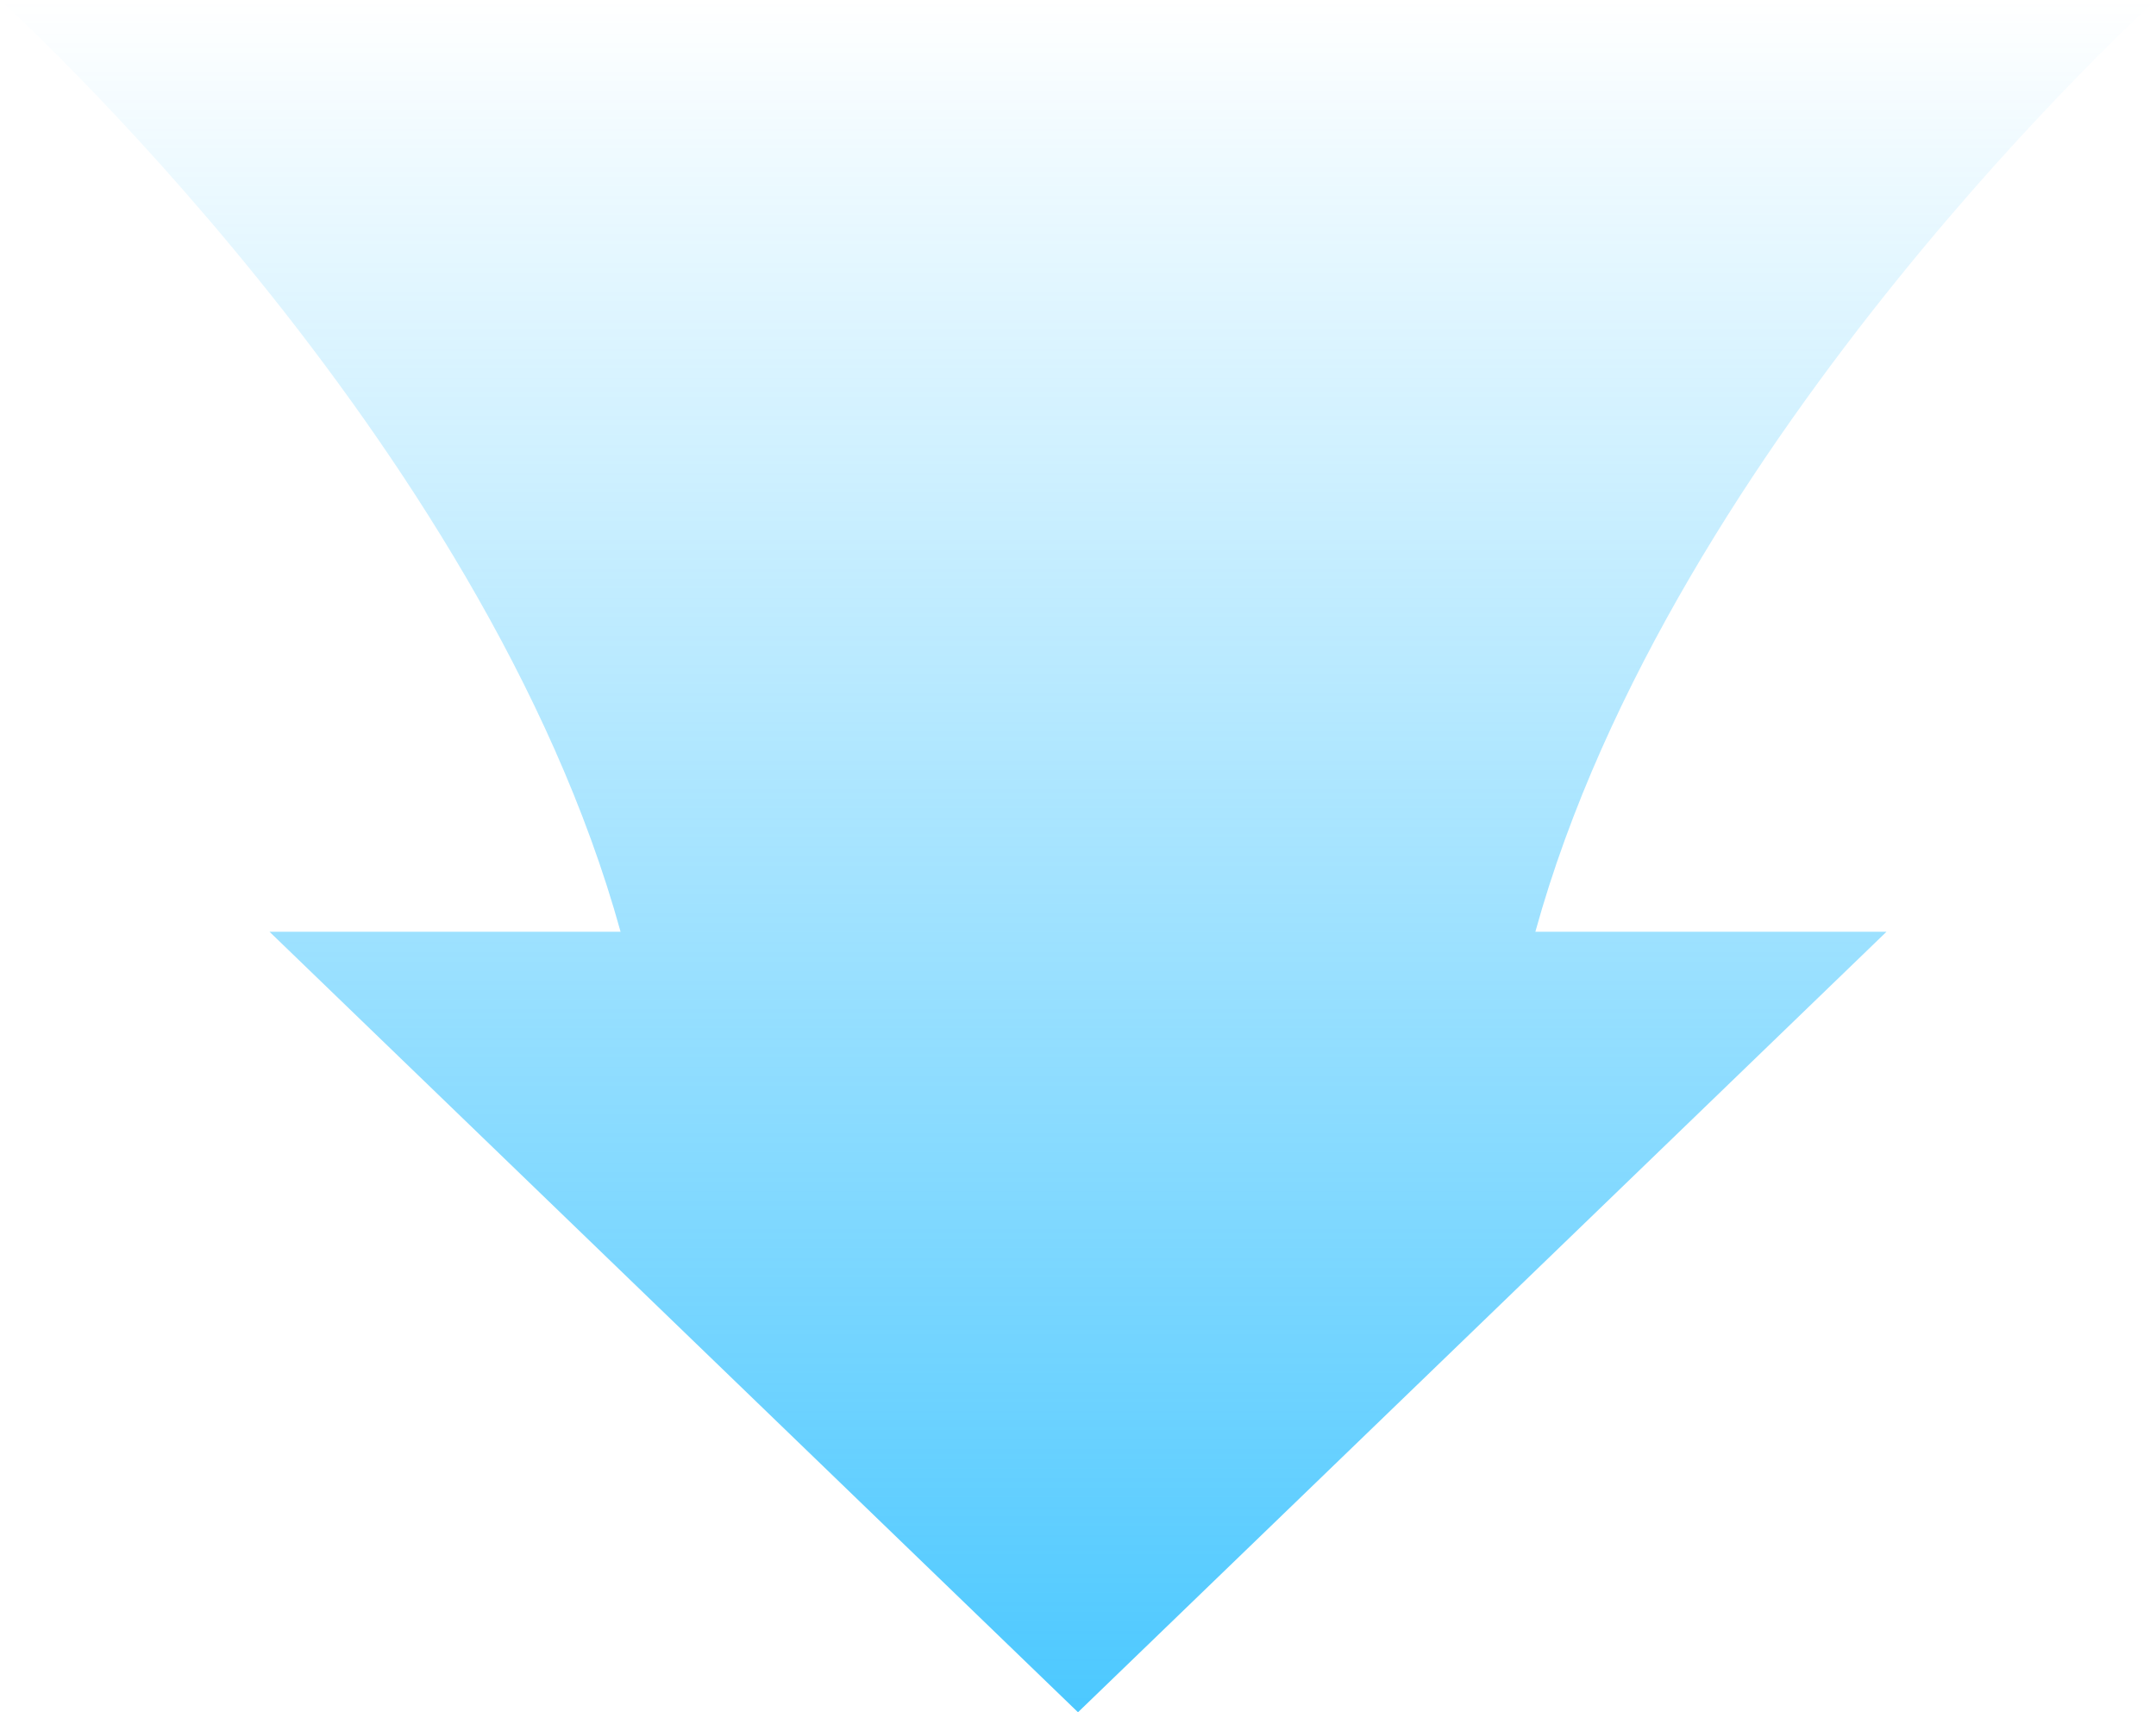 <svg xmlns="http://www.w3.org/2000/svg" xmlns:xlink="http://www.w3.org/1999/xlink" width="68" height="54" viewBox="0 0 68 54">
  <defs>
    <linearGradient id="linear-gradient" x1="0.5" x2="0.5" y2="1" gradientUnits="objectBoundingBox">
      <stop offset="0" stop-color="#00b1ff" stop-opacity="0"/>
      <stop offset="1" stop-color="#00b1ff" stop-opacity="0.702"/>
    </linearGradient>
  </defs>
  <path id="img_sub_3-1-1_2" d="M2035.5-11307.615h11.073C2042.254-11323.248,2027-11337,2027-11337h68s-15.257,13.752-19.575,29.385H2086.5L2061-11283ZM2061-11307.615Z" transform="translate(-2027 11337)" fill="url(#linear-gradient)"/>
</svg>
